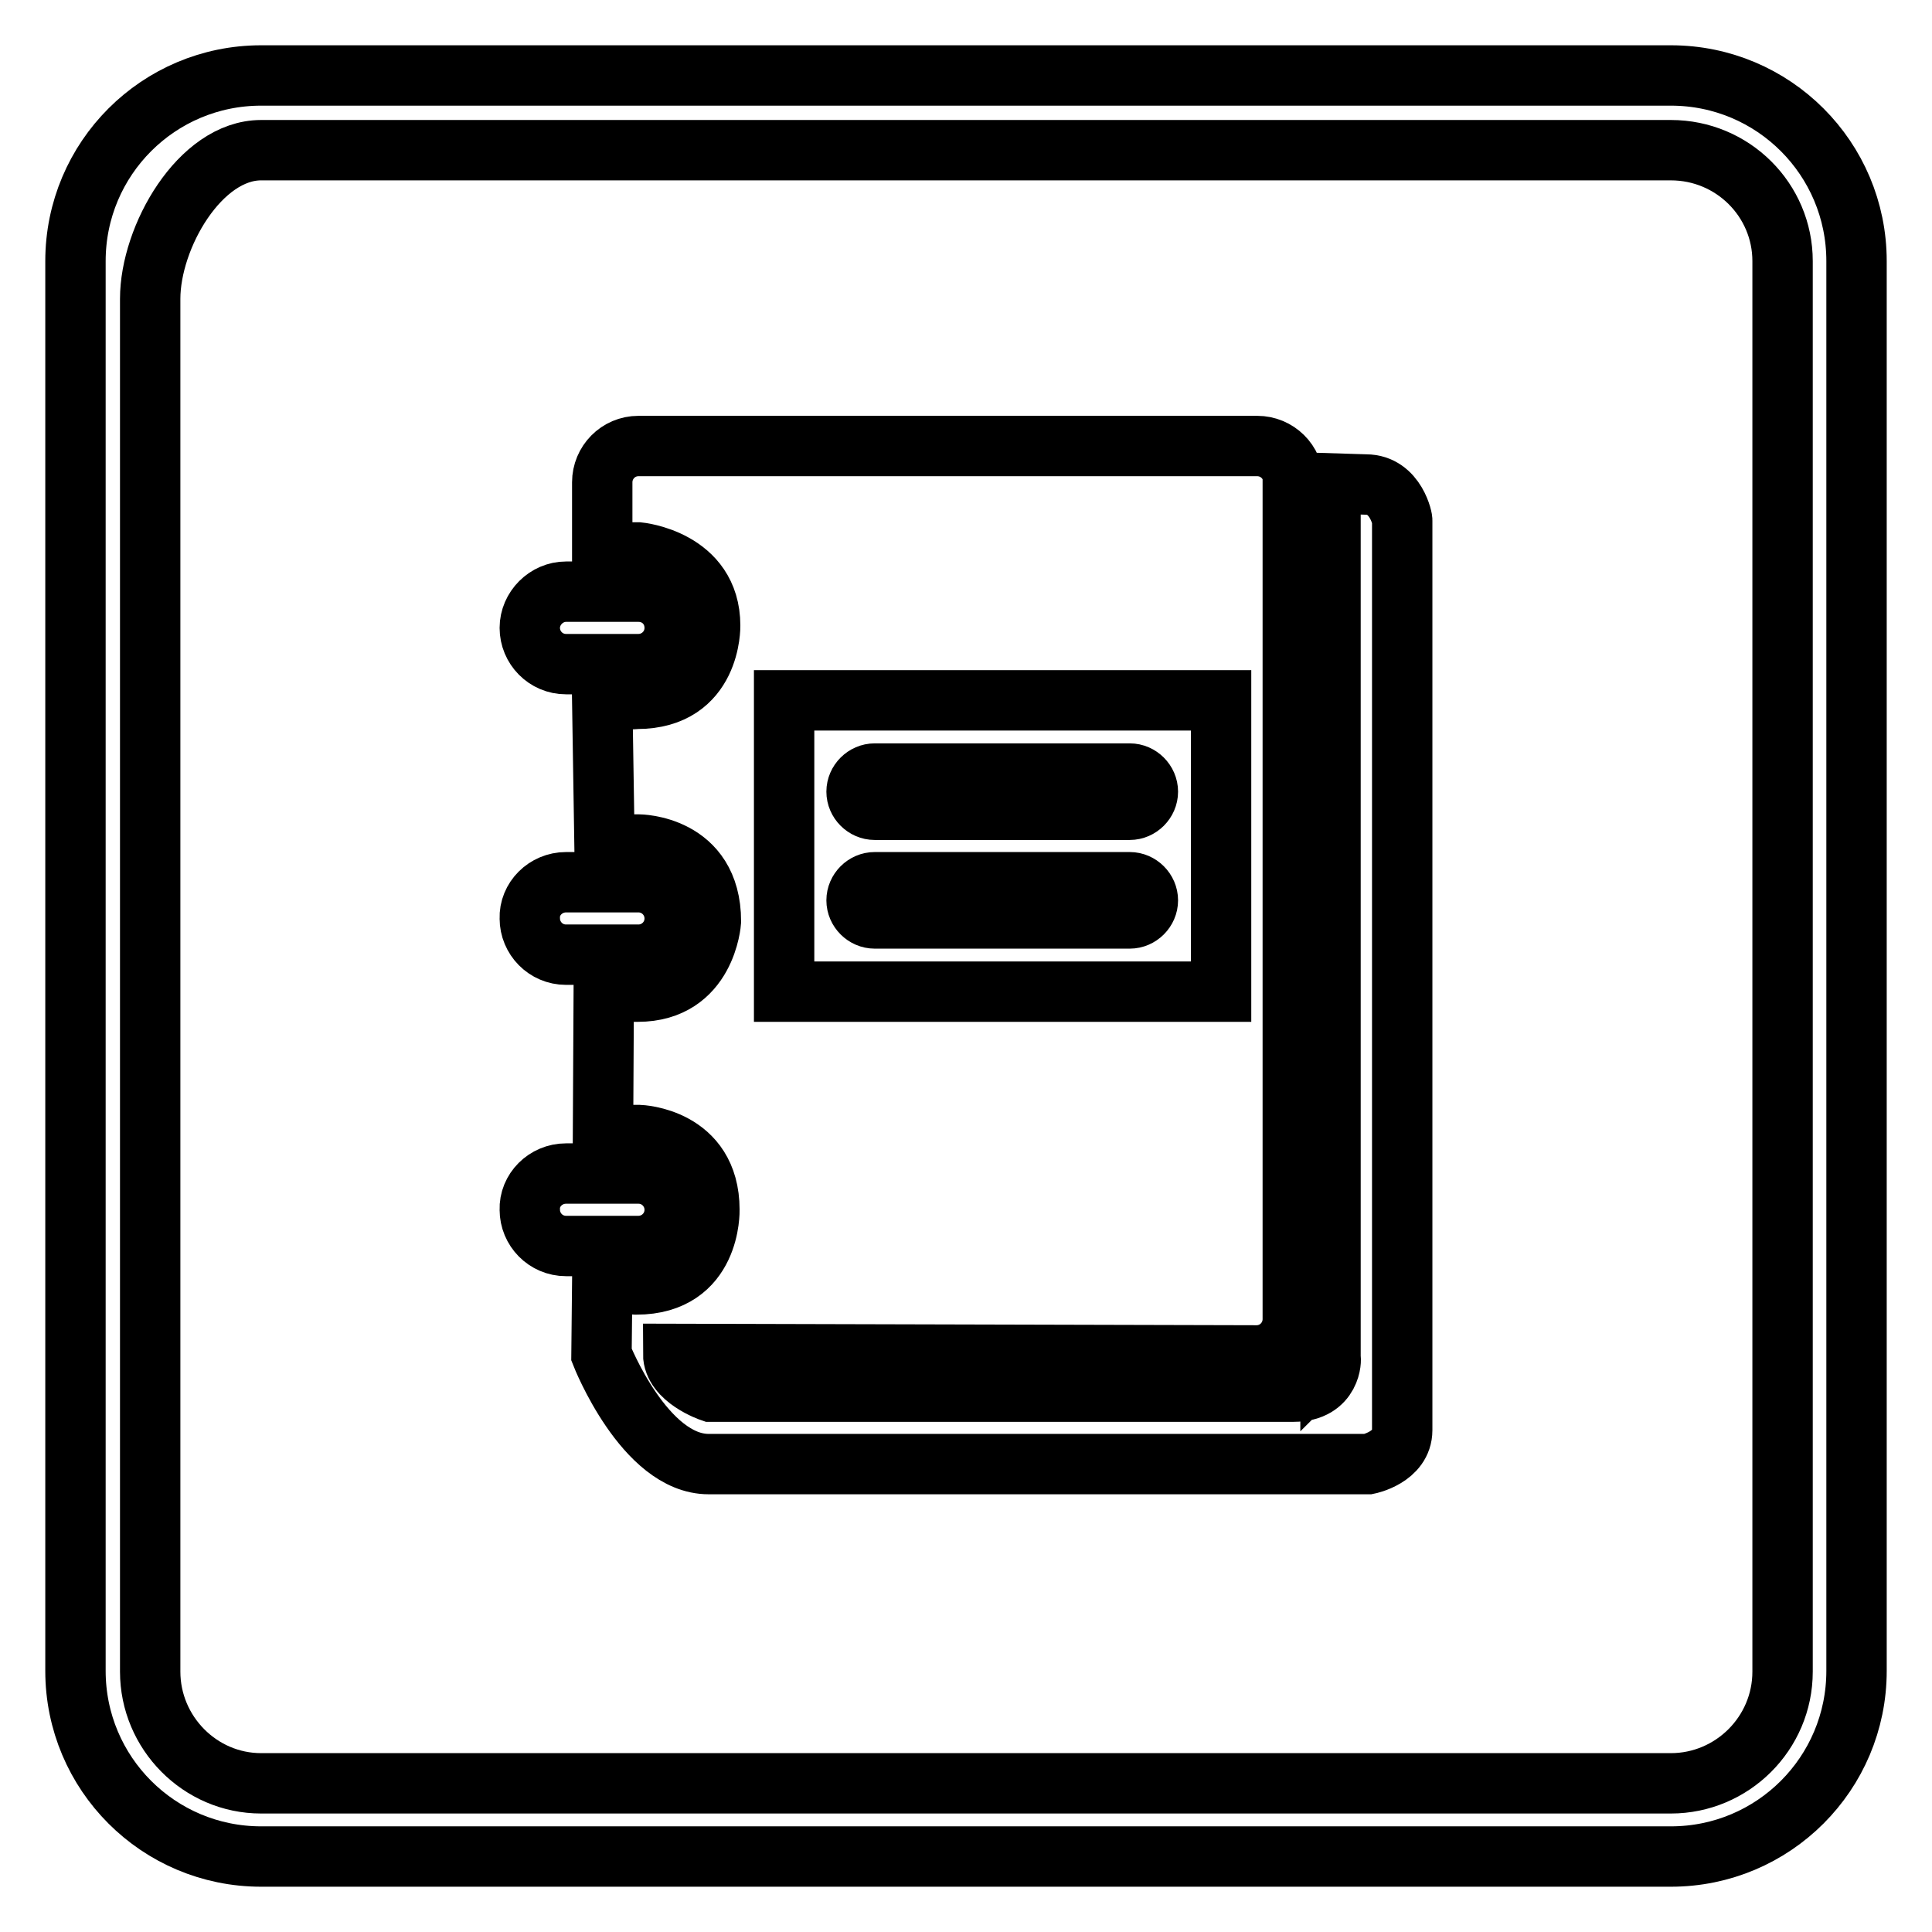 <?xml version="1.0" encoding="utf-8"?>
<!-- Svg Vector Icons : http://www.onlinewebfonts.com/icon -->
<!DOCTYPE svg PUBLIC "-//W3C//DTD SVG 1.1//EN" "http://www.w3.org/Graphics/SVG/1.1/DTD/svg11.dtd">
<svg version="1.1" xmlns="http://www.w3.org/2000/svg" xmlns:xlink="http://www.w3.org/1999/xlink" x="0px" y="0px" viewBox="0 0 256 256" enable-background="new 0 0 256 256" xml:space="preserve">
<g> <path stroke-width="8" fill-opacity="0" stroke="#000000"  d="M221.4,246H34.6C21,246,10,235,10,221.4V34.6C10,21,21,10,34.6,10h186.8C235,10,246,21,246,34.6v186.8 C246,235,235,246,221.4,246L221.4,246z M236.2,34.6c0-8.1-6.6-14.7-14.8-14.7H34.6c-8.1,0-14.7,11.5-14.7,19.7v181.9 c0,8.1,6.6,14.8,14.7,14.8h186.8c8.1,0,14.8-6.6,14.8-14.8V34.6L236.2,34.6z M181,64.2l-9.6-0.3c0-2.7-2.2-4.8-4.8-4.8h-82 c-2.7,0-4.8,2.2-4.8,4.8v9.3h4.8c0,0,9.5,0.9,9.5,9.7c0,0,0.2,9.7-9.7,9.7l-4.6,0.3l0.3,19l4.5,0c0,0,9.6,0,9.6,10.2 c0,0-0.6,9.3-9.7,9.3H80l-0.1,19h4.8c0,0,9.3,0.3,9.3,9.9c0,0,0.3,9.9-9.7,9.9l-4.5-0.3l-0.1,9.6c0,0,5.7,14.5,14.2,14.5h87.4 c0,0,4.5-0.9,4.5-4.5V69C185.9,69,185,64.2,181,64.2z M103.9,92.8h57.9v38.6h-57.9V92.8z M171.4,184.4H94.2c0,0-5-1.7-5-5l77.3,0.2 c2.7,0,4.8-2.2,4.8-4.8V68.3l5,1.7v110C176.4,179.9,176.5,184.4,171.4,184.4z M115.9,102.5h33.8c1.3,0,2.4,1.1,2.4,2.4 c0,1.3-1.1,2.4-2.4,2.4h-33.8c-1.3,0-2.4-1.1-2.4-2.4C113.5,103.6,114.6,102.5,115.9,102.5L115.9,102.5z M115.9,116.9h33.8 c1.3,0,2.4,1.1,2.4,2.4s-1.1,2.4-2.4,2.4h-33.8c-1.3,0-2.4-1.1-2.4-2.4C113.5,118,114.6,116.9,115.9,116.9L115.9,116.9z M89.4,83.2 c0,2.7-2.2,4.8-4.8,4.8H75c-2.7,0-4.8-2.2-4.8-4.8s2.2-4.8,4.8-4.8h9.6C87.3,78.4,89.4,80.5,89.4,83.2L89.4,83.2z M75,116.9h9.6 c2.7,0,4.8,2.2,4.8,4.8c0,2.7-2.2,4.8-4.8,4.8H75c-2.7,0-4.8-2.2-4.8-4.8C70.1,119.1,72.3,116.9,75,116.9L75,116.9z M75,155.5h9.6 c2.7,0,4.8,2.2,4.8,4.8c0,2.7-2.2,4.8-4.8,4.8H75c-2.7,0-4.8-2.2-4.8-4.8C70.1,157.7,72.3,155.5,75,155.5L75,155.5z"/></g>
</svg>